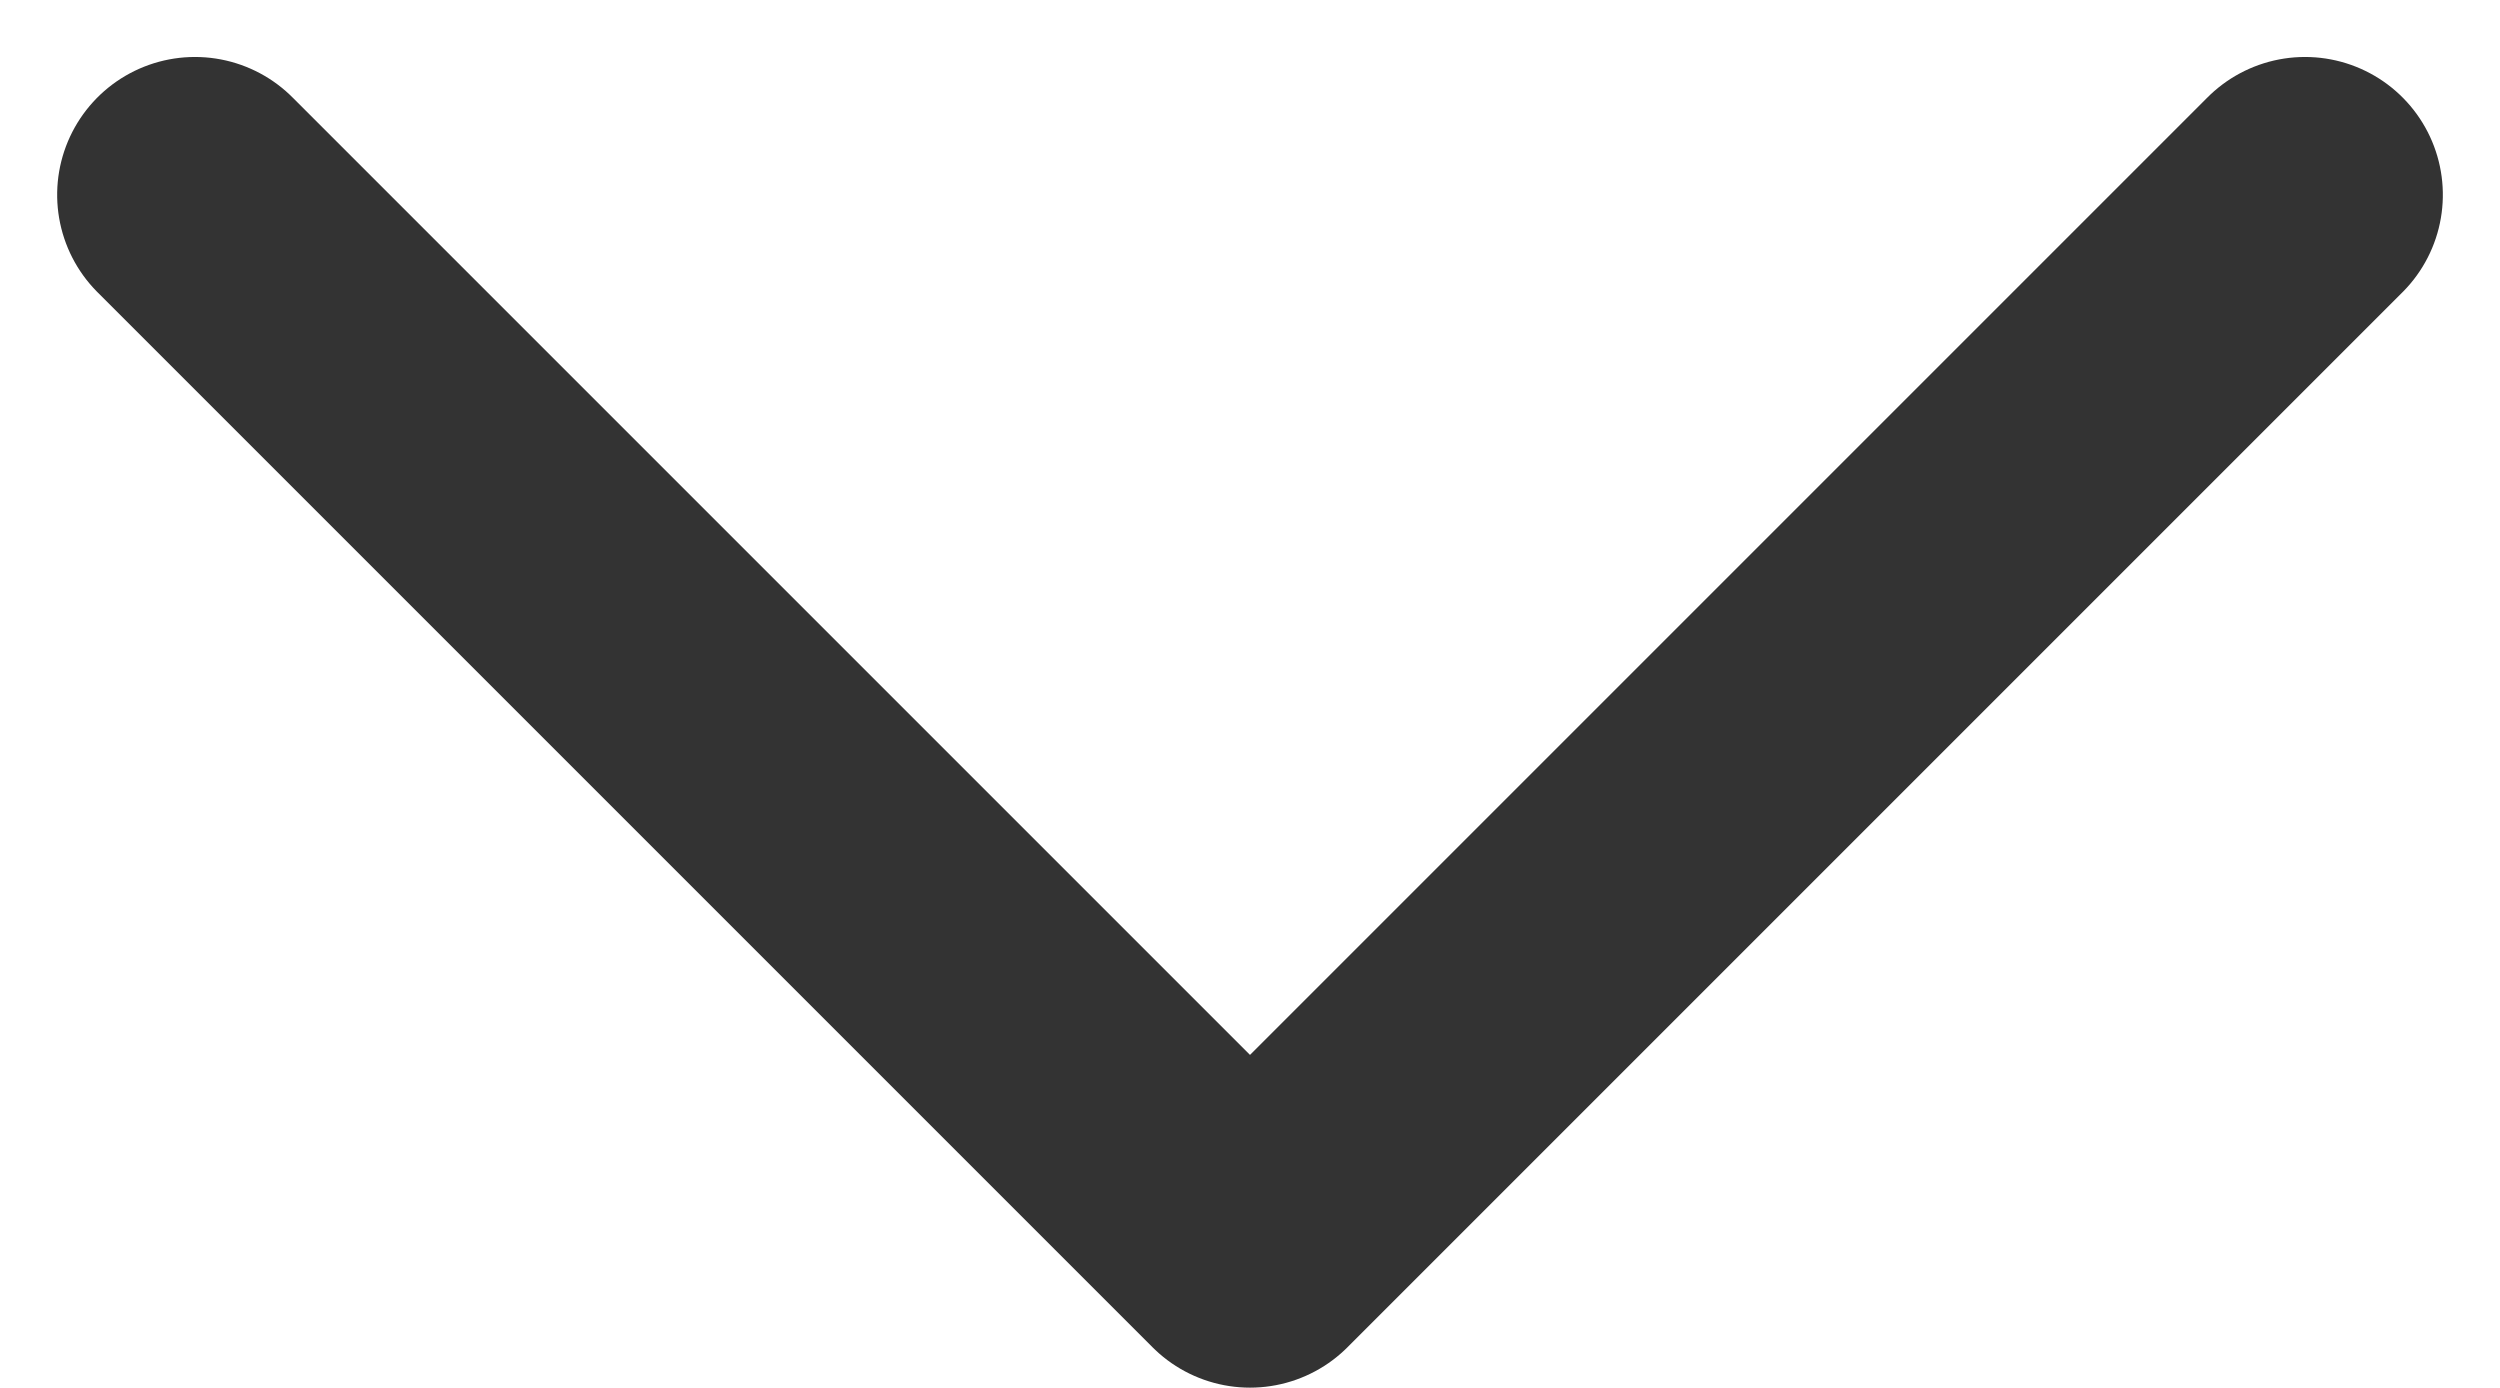 <svg xmlns="http://www.w3.org/2000/svg" width="13.604" height="7.552" viewBox="0 0 13.604 7.552">
  <path id="パス_2783" data-name="パス 2783" d="M1133.611,1098.37l5.741,5.741-5.741,5.741" transform="translate(1110.913 -1132.551) rotate(90)" fill="none" stroke="#333" stroke-linecap="round" stroke-linejoin="round" stroke-width="1.5"/>
</svg>
